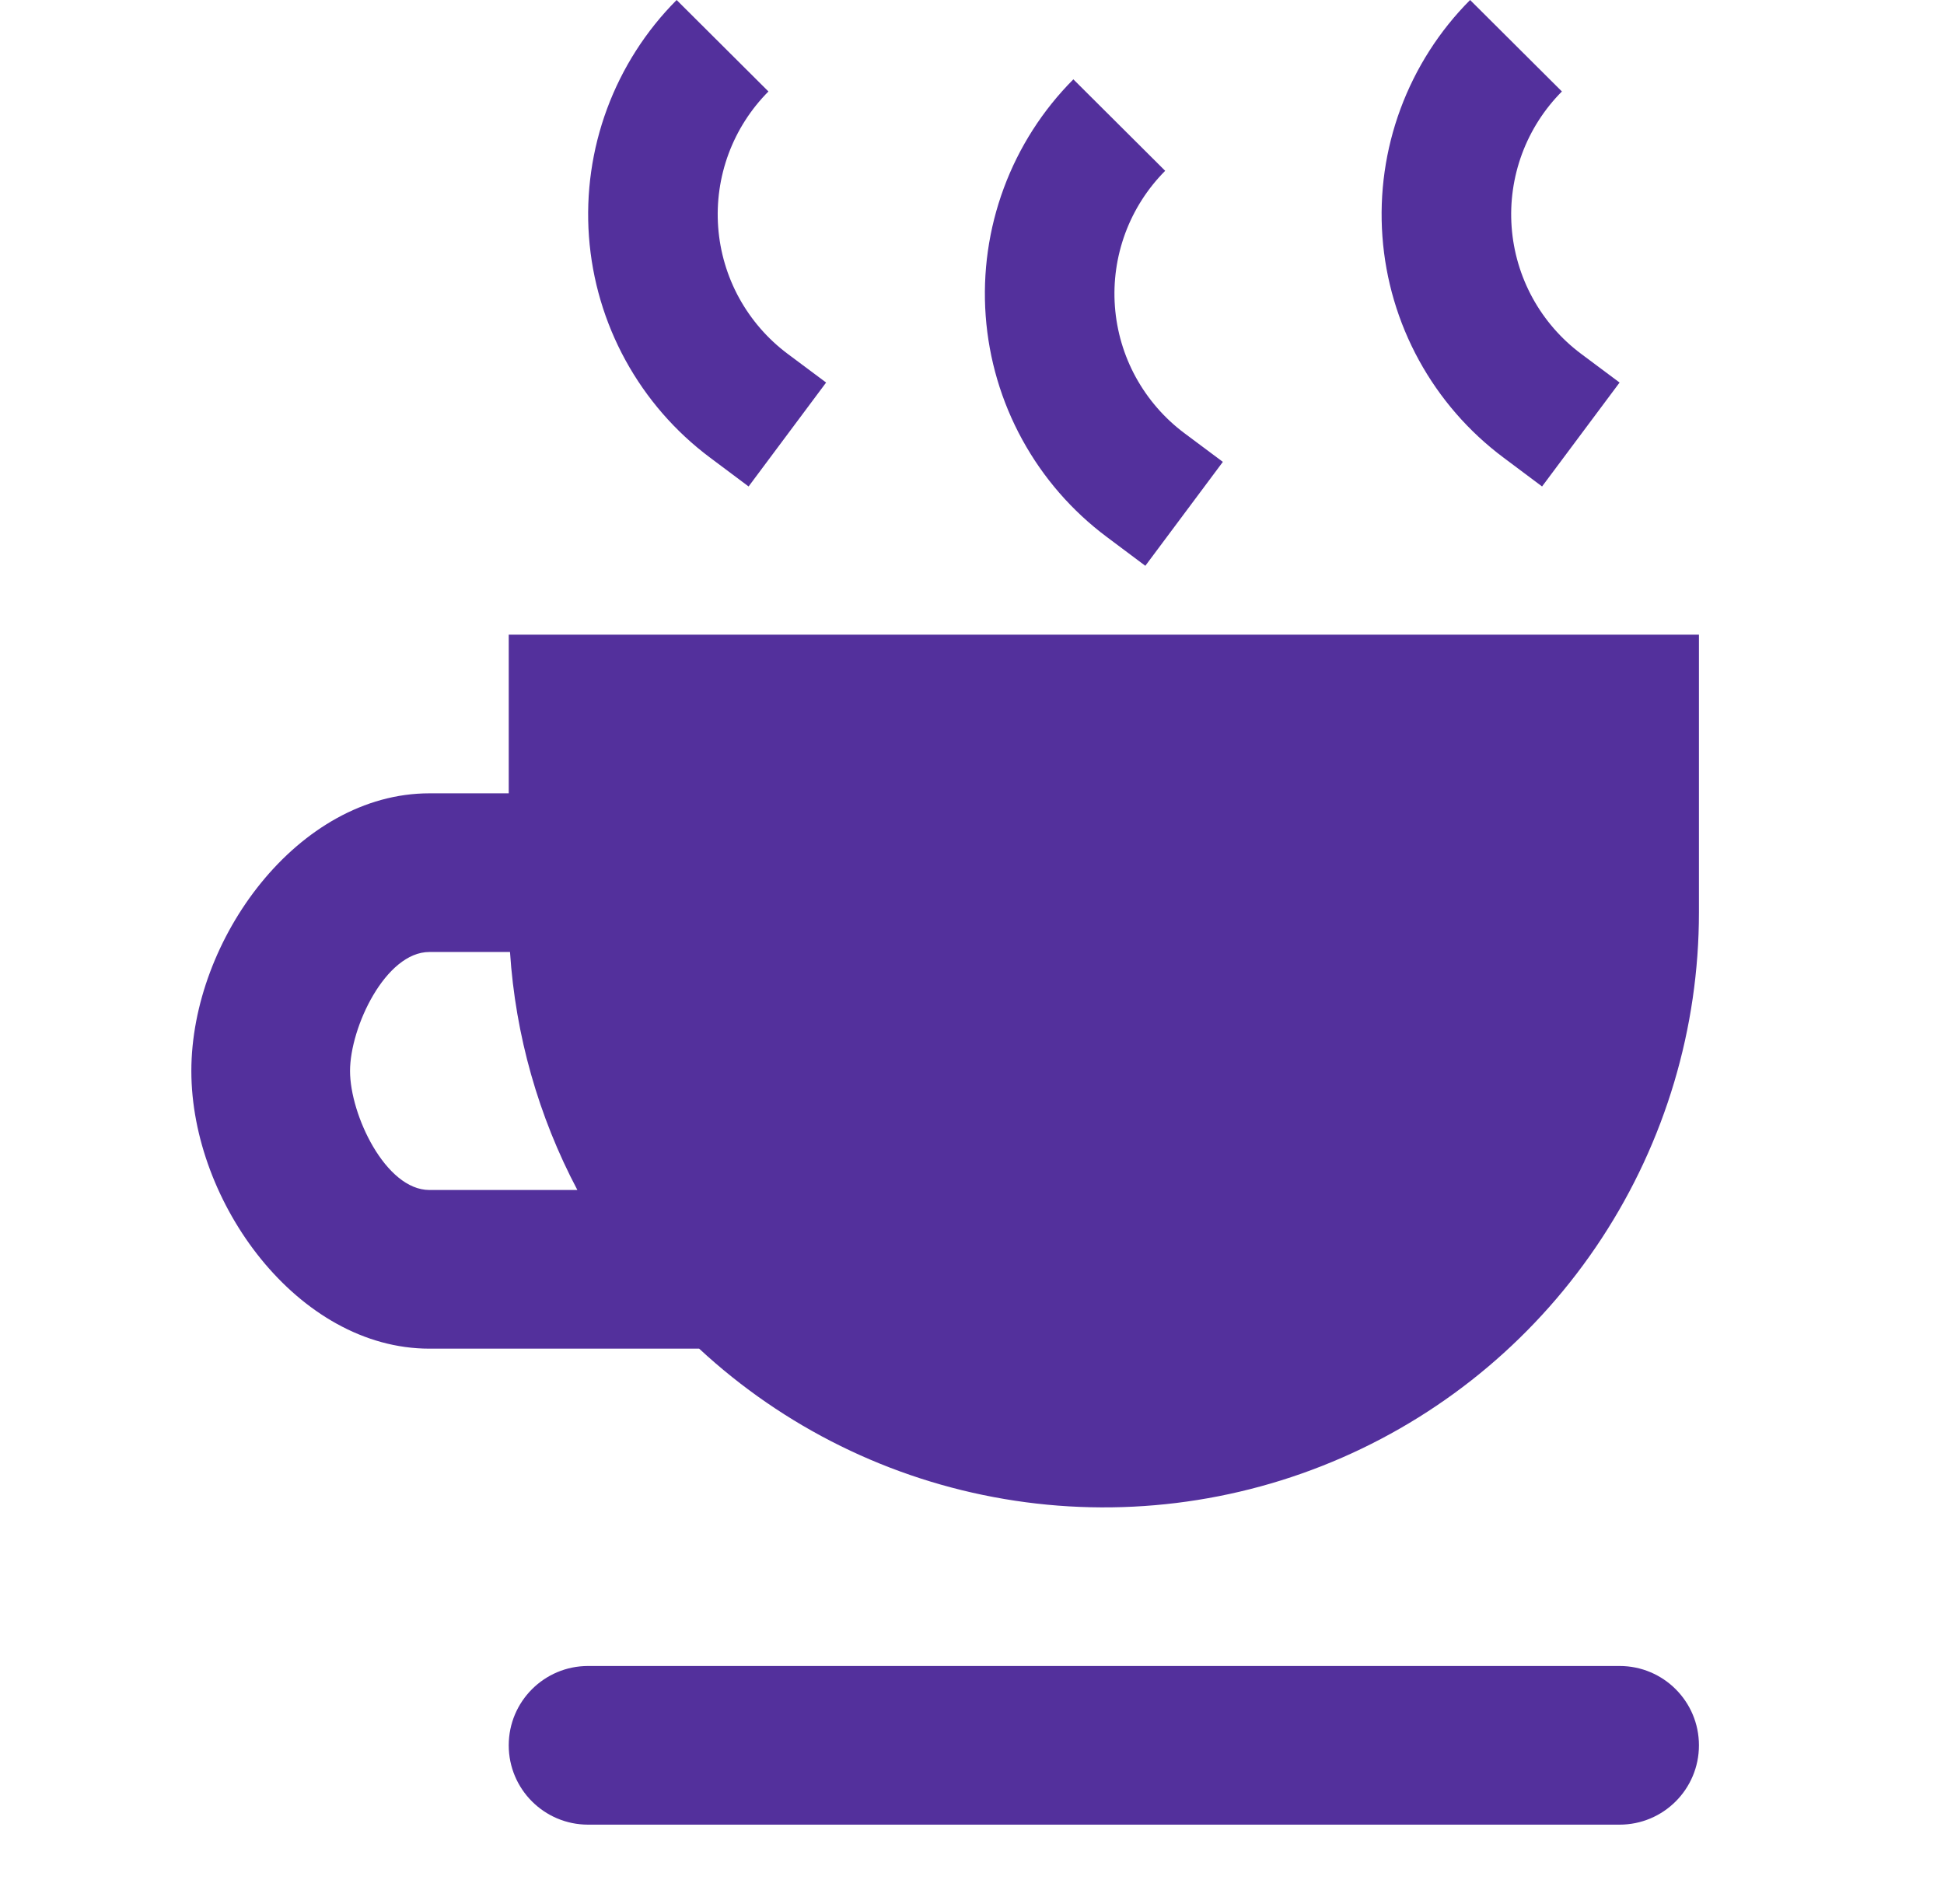 <svg width="49" height="48" viewBox="0 0 49 48" fill="none" xmlns="http://www.w3.org/2000/svg">
<path fill-rule="evenodd" clip-rule="evenodd" d="M17.623 34H10.823C7.509 34 4.823 30.314 4.823 27C4.823 23.686 7.509 20 10.823 20H12.823V16H42.823V23C42.824 25.919 41.972 28.774 40.374 31.216C38.775 33.659 36.499 35.581 33.824 36.749C31.149 37.917 28.191 38.279 25.314 37.79C22.436 37.302 19.763 35.985 17.623 34ZM14.553 30C13.571 28.142 12.992 26.097 12.855 24H10.823C9.719 24 8.823 25.896 8.823 27C8.823 28.104 9.719 30 10.823 30H14.553Z" fill="#53309C"/>
<path d="M40.823 42H14.823C13.719 42 12.823 42.895 12.823 44C12.823 45.105 13.719 46 14.823 46H40.823C41.928 46 42.823 45.105 42.823 44C42.823 42.895 41.928 42 40.823 42Z" fill="#53309C"/>
<path fill-rule="evenodd" clip-rule="evenodd" d="M17.055 0L19.369 2.306C18.926 2.752 18.583 3.287 18.364 3.877C18.146 4.467 18.056 5.096 18.102 5.723C18.148 6.351 18.328 6.961 18.63 7.512C18.933 8.063 19.35 8.544 19.853 8.92L20.823 9.644L18.869 12.264L17.899 11.538C17.02 10.882 16.293 10.044 15.766 9.082C15.239 8.12 14.925 7.056 14.845 5.962C14.765 4.868 14.921 3.769 15.302 2.741C15.684 1.712 16.281 0.777 17.055 0ZM27.055 2L29.369 4.306C28.926 4.752 28.583 5.287 28.364 5.877C28.146 6.467 28.056 7.096 28.102 7.723C28.148 8.351 28.328 8.961 28.63 9.512C28.933 10.063 29.35 10.544 29.853 10.92L30.823 11.644L28.869 14.264L27.899 13.538C27.02 12.882 26.293 12.044 25.766 11.082C25.239 10.12 24.925 9.056 24.845 7.962C24.765 6.868 24.921 5.769 25.302 4.741C25.683 3.712 26.281 2.777 27.055 2ZM37.055 0L39.369 2.306C38.926 2.752 38.583 3.287 38.364 3.877C38.146 4.467 38.056 5.096 38.102 5.723C38.148 6.351 38.328 6.961 38.63 7.512C38.932 8.063 39.35 8.544 39.853 8.92L40.823 9.644L38.869 12.264L37.899 11.538C37.02 10.882 36.293 10.044 35.766 9.082C35.239 8.12 34.925 7.056 34.845 5.962C34.765 4.868 34.921 3.769 35.302 2.741C35.684 1.712 36.281 0.777 37.055 0Z" fill="#53309C"/>
</svg>
